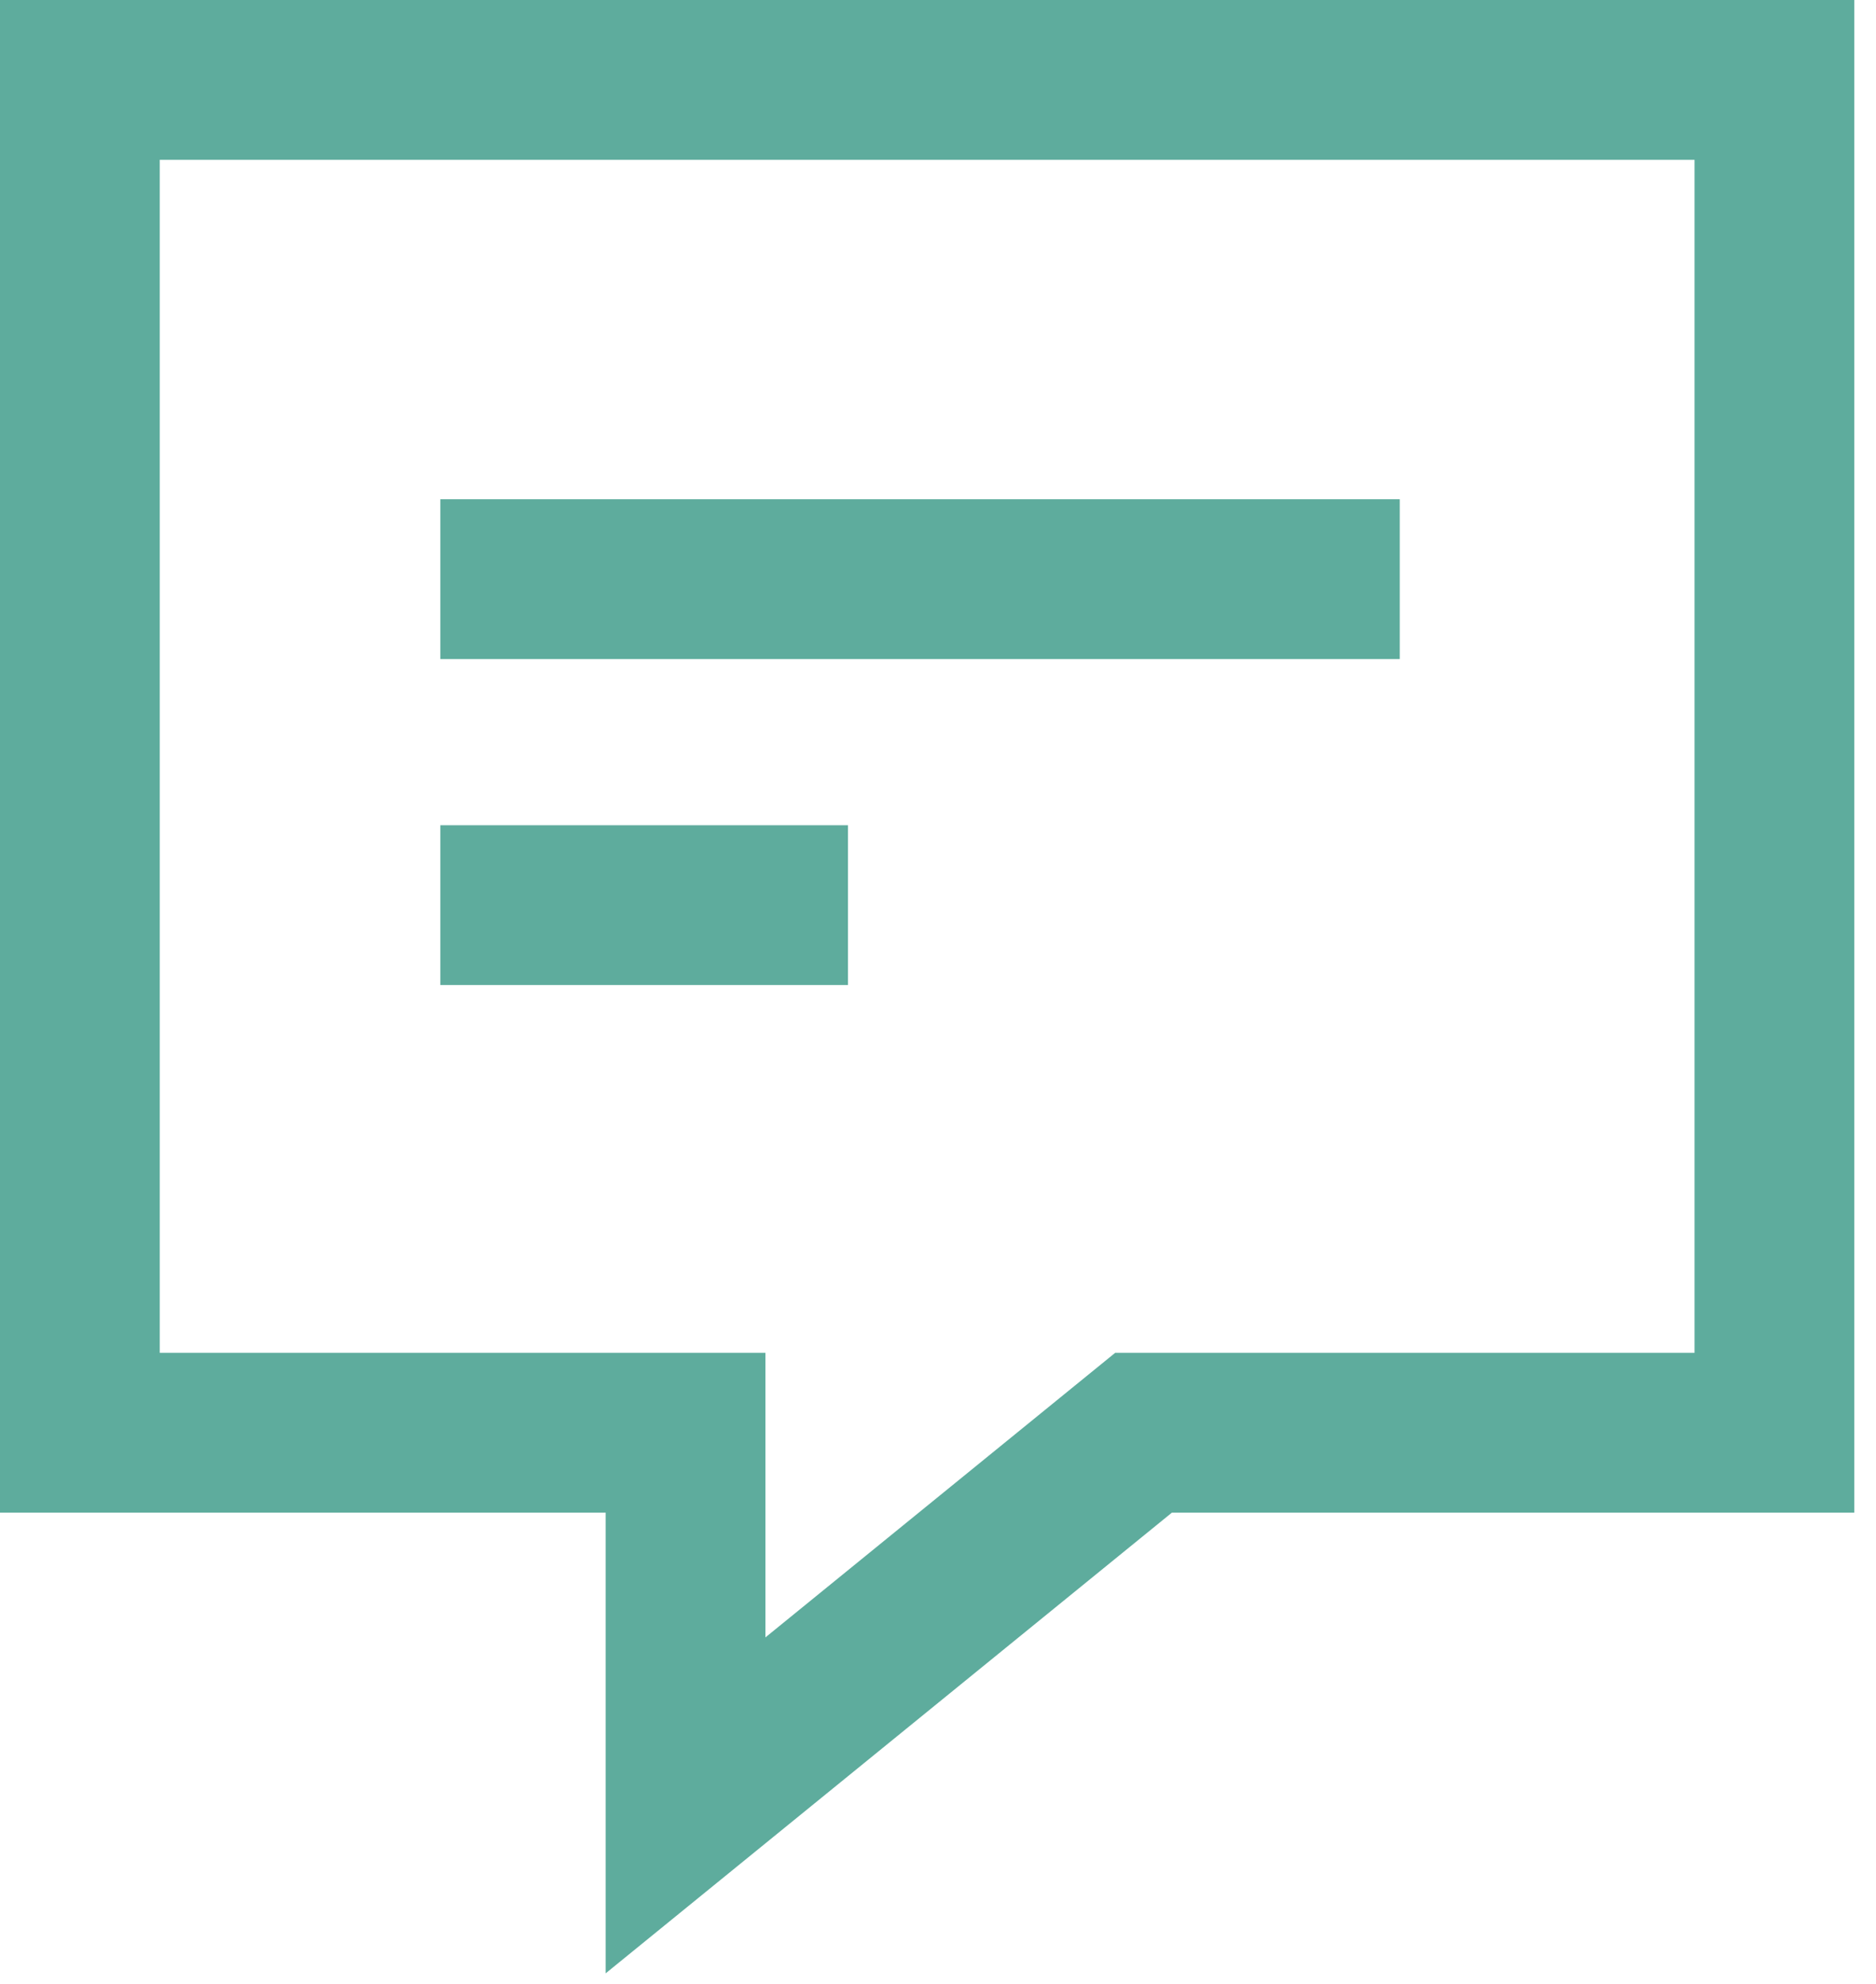 <svg width="70" height="74" viewBox="0 0 70 74" fill="none" xmlns="http://www.w3.org/2000/svg">
<g clip-path="url(#clip0_11208_14511)">
<path d="M66.21 53.441H42.67L25.58 67.341V53.441H2.98V2.98H66.21V53.441Z" stroke="#5EAC9D" stroke-width="5.96" stroke-miterlimit="10"/>
<path d="M16.43 21.602H52.23" stroke="#5EAC9D" stroke-width="5.96" stroke-miterlimit="10"/>
<path d="M16.43 33.762H31.64" stroke="#5EAC9D" stroke-width="5.96" stroke-miterlimit="10"/>
</g>
<defs>
<clipPath id="clip0_11208_14511">
<rect width="69.19" height="73.61" fill="white"/>
</clipPath>
</defs>
</svg>
